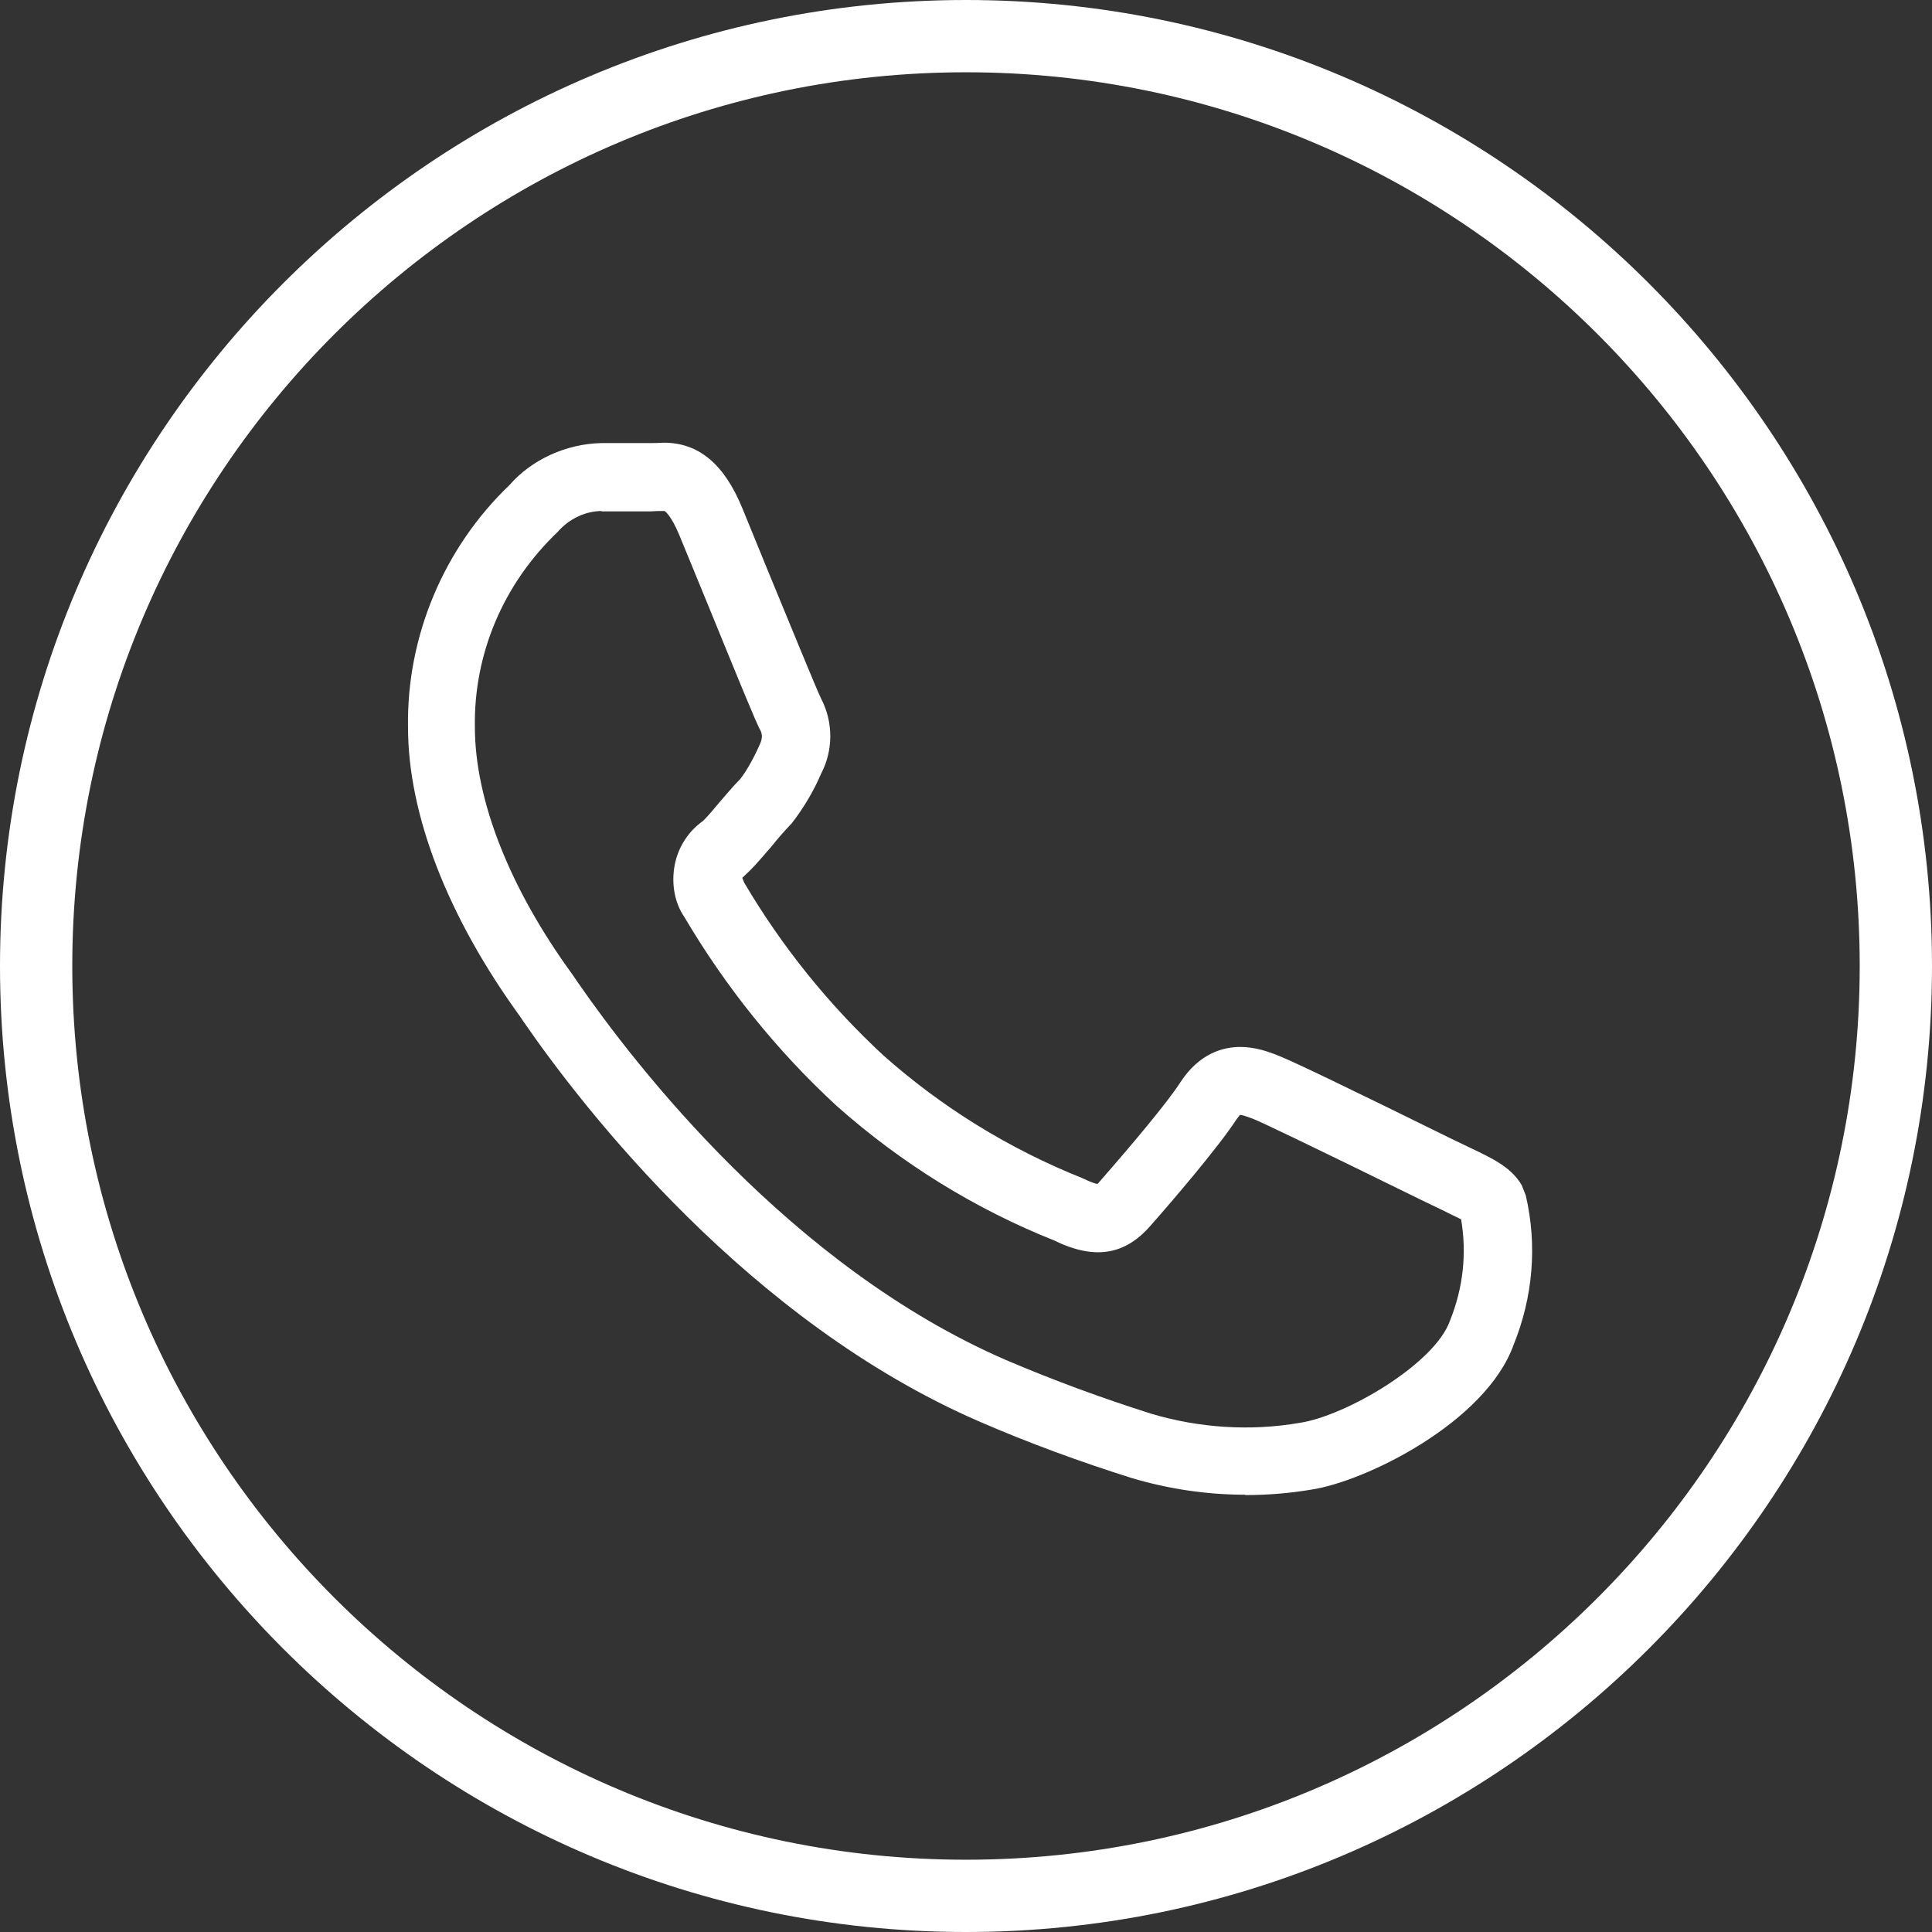<?xml version="1.0" encoding="UTF-8"?>
<svg id="Calque_2" data-name="Calque 2" xmlns="http://www.w3.org/2000/svg" viewBox="0 0 53.46 53.46">
  <rect x="0" y="0" width="53.46" height="53.46" fill="#333333" stroke="none"/>
  <defs>
    <style>
      .cls-1 {
        fill: #ffffff;
      }
    </style>
  </defs>
  <g id="Calque_1-2" data-name="Calque 1">
    <g>
      <g id="back-90">
        <path class="cls-1" d="M26.73,53.46C11.99,53.46,0,41.47,0,26.73S11.99,0,26.73,0s26.73,11.99,26.73,26.73-11.99,26.73-26.73,26.73ZM26.73,2C13.09,2,2,13.09,2,26.73s11.09,24.73,24.73,24.73,24.73-11.09,24.73-24.73S40.37,2,26.73,2Z"/>
      </g>
      <g id="whatsApp-12">
        <path class="cls-1" d="M34.45,41.36h0c-1.06,0-2.12-.16-3.13-.46-1.43-.45-2.85-.97-4.21-1.56-6.4-2.77-10.97-8.67-12.63-11.08l-.08-.12c-2.02-2.78-3.11-5.61-3.11-8.02-.04-2.51.99-4.96,2.81-6.7.6-.69,1.55-1.14,2.55-1.16h1.4c.17,0,.24-.01.32-.01.96,0,1.67.59,2.17,1.81l.74,1.81c.53,1.28,1.32,3.22,1.44,3.46.34.65.34,1.43,0,2.08-.19.45-.47.93-.81,1.37-.23.24-.4.44-.56.64-.21.24-.41.48-.59.66l-.22.21.05.13c1.05,1.78,2.34,3.38,3.85,4.78,1.62,1.44,3.48,2.59,5.51,3.4.27.13.38.16.42.16,0,0,.04-.04.08-.09.84-.96,1.86-2.17,2.21-2.72.53-.81,1.19-.98,1.66-.98.41,0,.79.13,1.1.26.4.16,1.92.89,4.76,2.29l.5.24c.63.3,1.14.54,1.43,1.04l.11.28c.32,1.38.2,2.81-.34,4.14-.78,2.15-4.11,3.78-5.6,4-.59.1-1.21.15-1.82.15ZM16.65,14.14c-.45,0-.91.22-1.22.58-1.51,1.44-2.32,3.38-2.29,5.39,0,2.03.96,4.47,2.71,6.87l.15.22c1.58,2.28,5.88,7.85,11.83,10.43,1.31.56,2.67,1.06,4.03,1.49,1.31.39,2.73.49,4.11.25,1.26-.19,3.72-1.62,4.15-2.82.37-.92.47-1.87.31-2.81-.12-.06-.37-.18-.57-.28l-.52-.25c-3.4-1.67-4.4-2.14-4.64-2.24-.23-.09-.34-.12-.39-.12,0,0-.04.05-.1.13-.5.77-1.82,2.31-2.37,2.93-.7.81-1.54.97-2.68.41-2.16-.86-4.21-2.12-6.01-3.72-1.66-1.53-3.07-3.29-4.21-5.22-.27-.39-.37-.92-.27-1.45.1-.5.38-.93.79-1.22.14-.14.29-.32.44-.5.19-.22.39-.46.58-.65.18-.23.37-.57.53-.93.09-.18.09-.31.03-.42-.13-.24-.55-1.27-1.51-3.62l-.74-1.8c-.23-.55-.4-.65-.4-.65h-.17c-.07,0-.14.01-.2.01h-1.38Z"/>
      </g>
    </g>
  </g>
</svg>